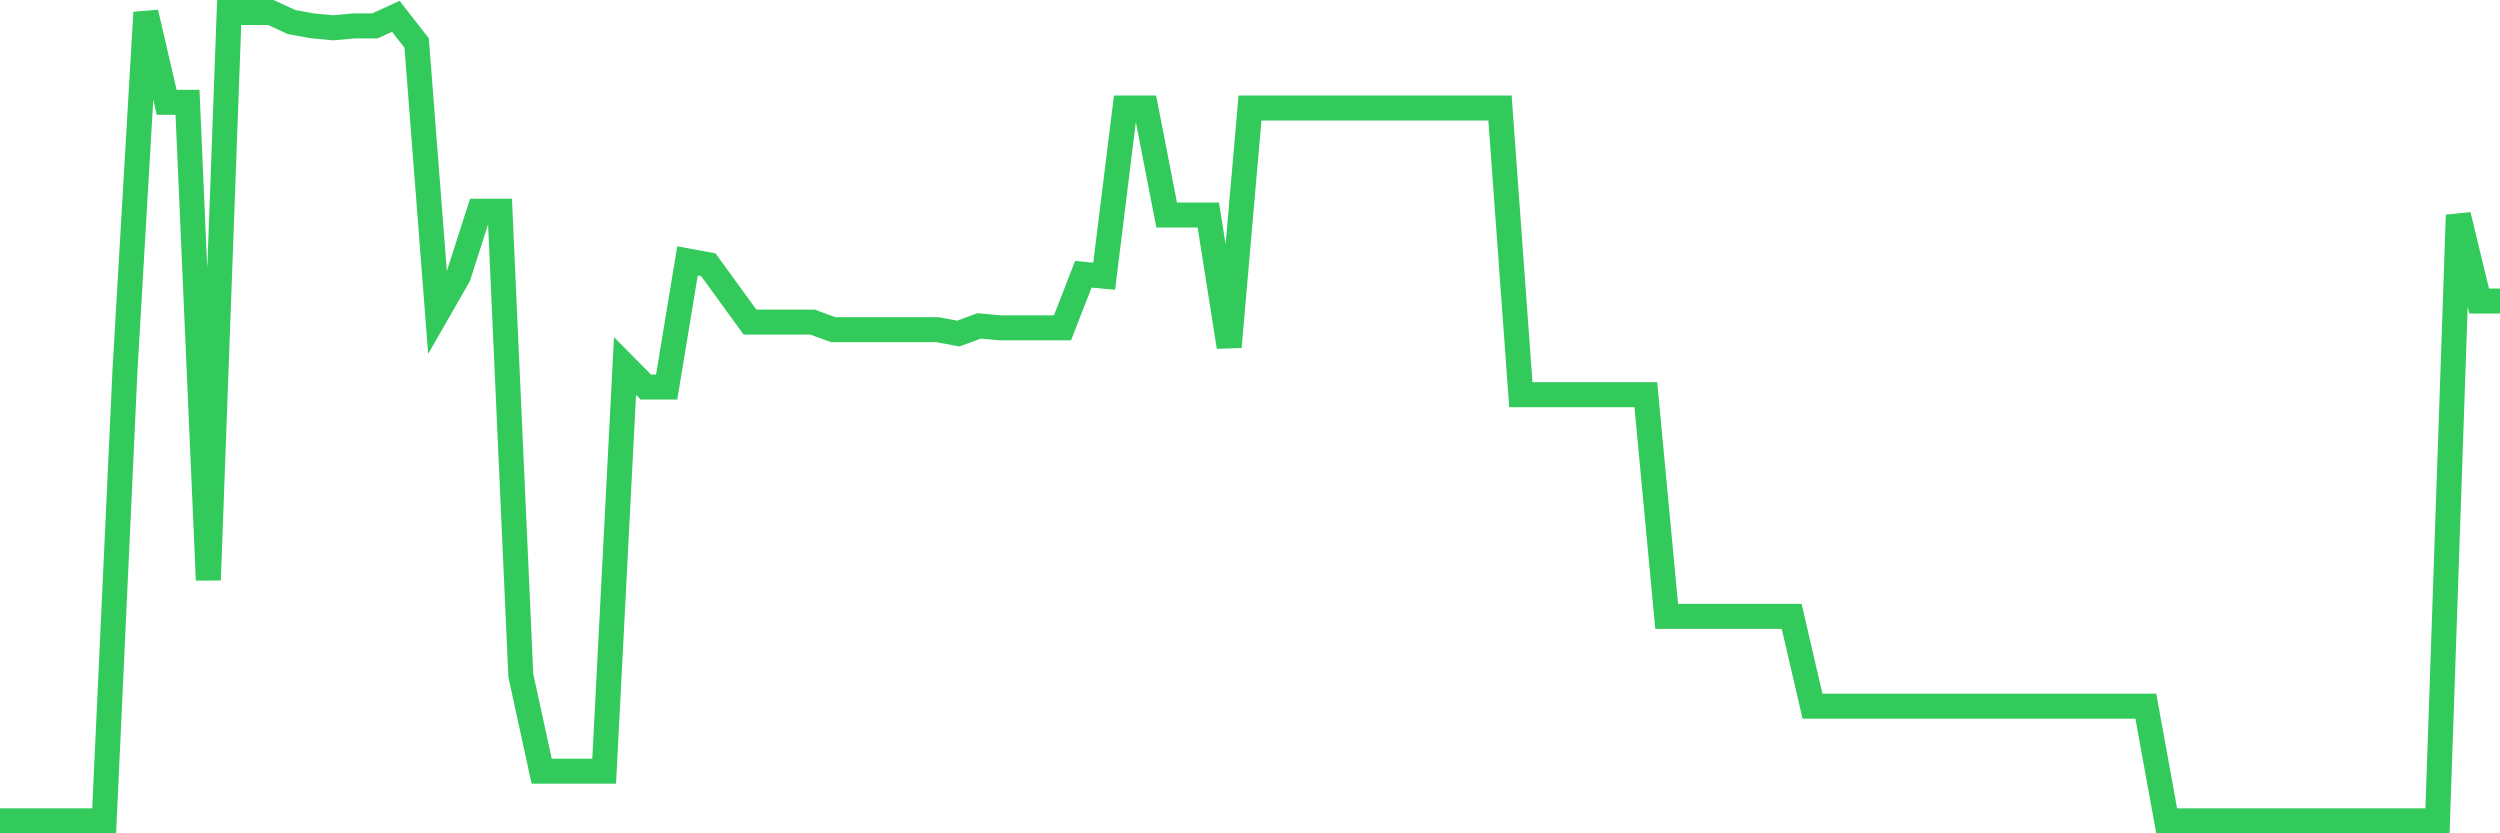 <svg
  xmlns="http://www.w3.org/2000/svg"
  xmlns:xlink="http://www.w3.org/1999/xlink"
  width="120"
  height="40"
  viewBox="0 0 120 40"
  preserveAspectRatio="none"
>
  <polyline
    points="0,39.4 1,39.4 2,39.4 3,39.4 4,39.4 5,39.4 6,17.753 7,0.6 8,4.911 9,4.911 10,27.843 11,0.6 12,0.6 13,0.6 14,1.059 15,1.242 16,1.334 17,1.242 18,1.242 19,0.783 20,2.068 21,15.001 22,13.258 23,10.139 24,10.139 25,32.429 26,37.015 27,37.015 28,37.015 29,37.015 30,17.569 31,18.578 32,18.578 33,12.524 34,12.708 35,14.084 36,15.46 37,15.46 38,15.46 39,15.46 40,15.826 41,15.826 42,15.826 43,15.826 44,15.826 45,15.826 46,16.01 47,15.643 48,15.735 49,15.735 50,15.735 51,15.735 52,13.166 53,13.258 54,5.186 55,5.186 56,10.323 57,10.323 58,10.323 59,16.652 60,5.186 61,5.186 62,5.186 63,5.186 64,5.186 65,5.186 66,5.186 67,5.186 68,5.186 69,5.186 70,5.186 71,5.186 72,5.186 73,18.945 74,18.945 75,18.945 76,18.945 77,18.945 78,18.945 79,18.945 80,29.585 81,29.585 82,29.585 83,29.585 84,29.585 85,29.585 86,29.585 87,33.896 88,33.896 89,33.896 90,33.896 91,33.896 92,33.896 93,33.896 94,33.896 95,33.896 96,33.896 97,33.896 98,33.896 99,33.896 100,33.896 101,33.896 102,33.896 103,33.896 104,39.4 105,39.4 106,39.4 107,39.4 108,39.4 109,39.4 110,39.4 111,39.4 112,39.4 113,39.4 114,39.4 115,39.4 116,39.4 117,39.4 118,10.323 119,14.451 120,14.451"
    fill="none"
    stroke="#32ca5b"
    stroke-width="1.2"
  >
  </polyline>
</svg>